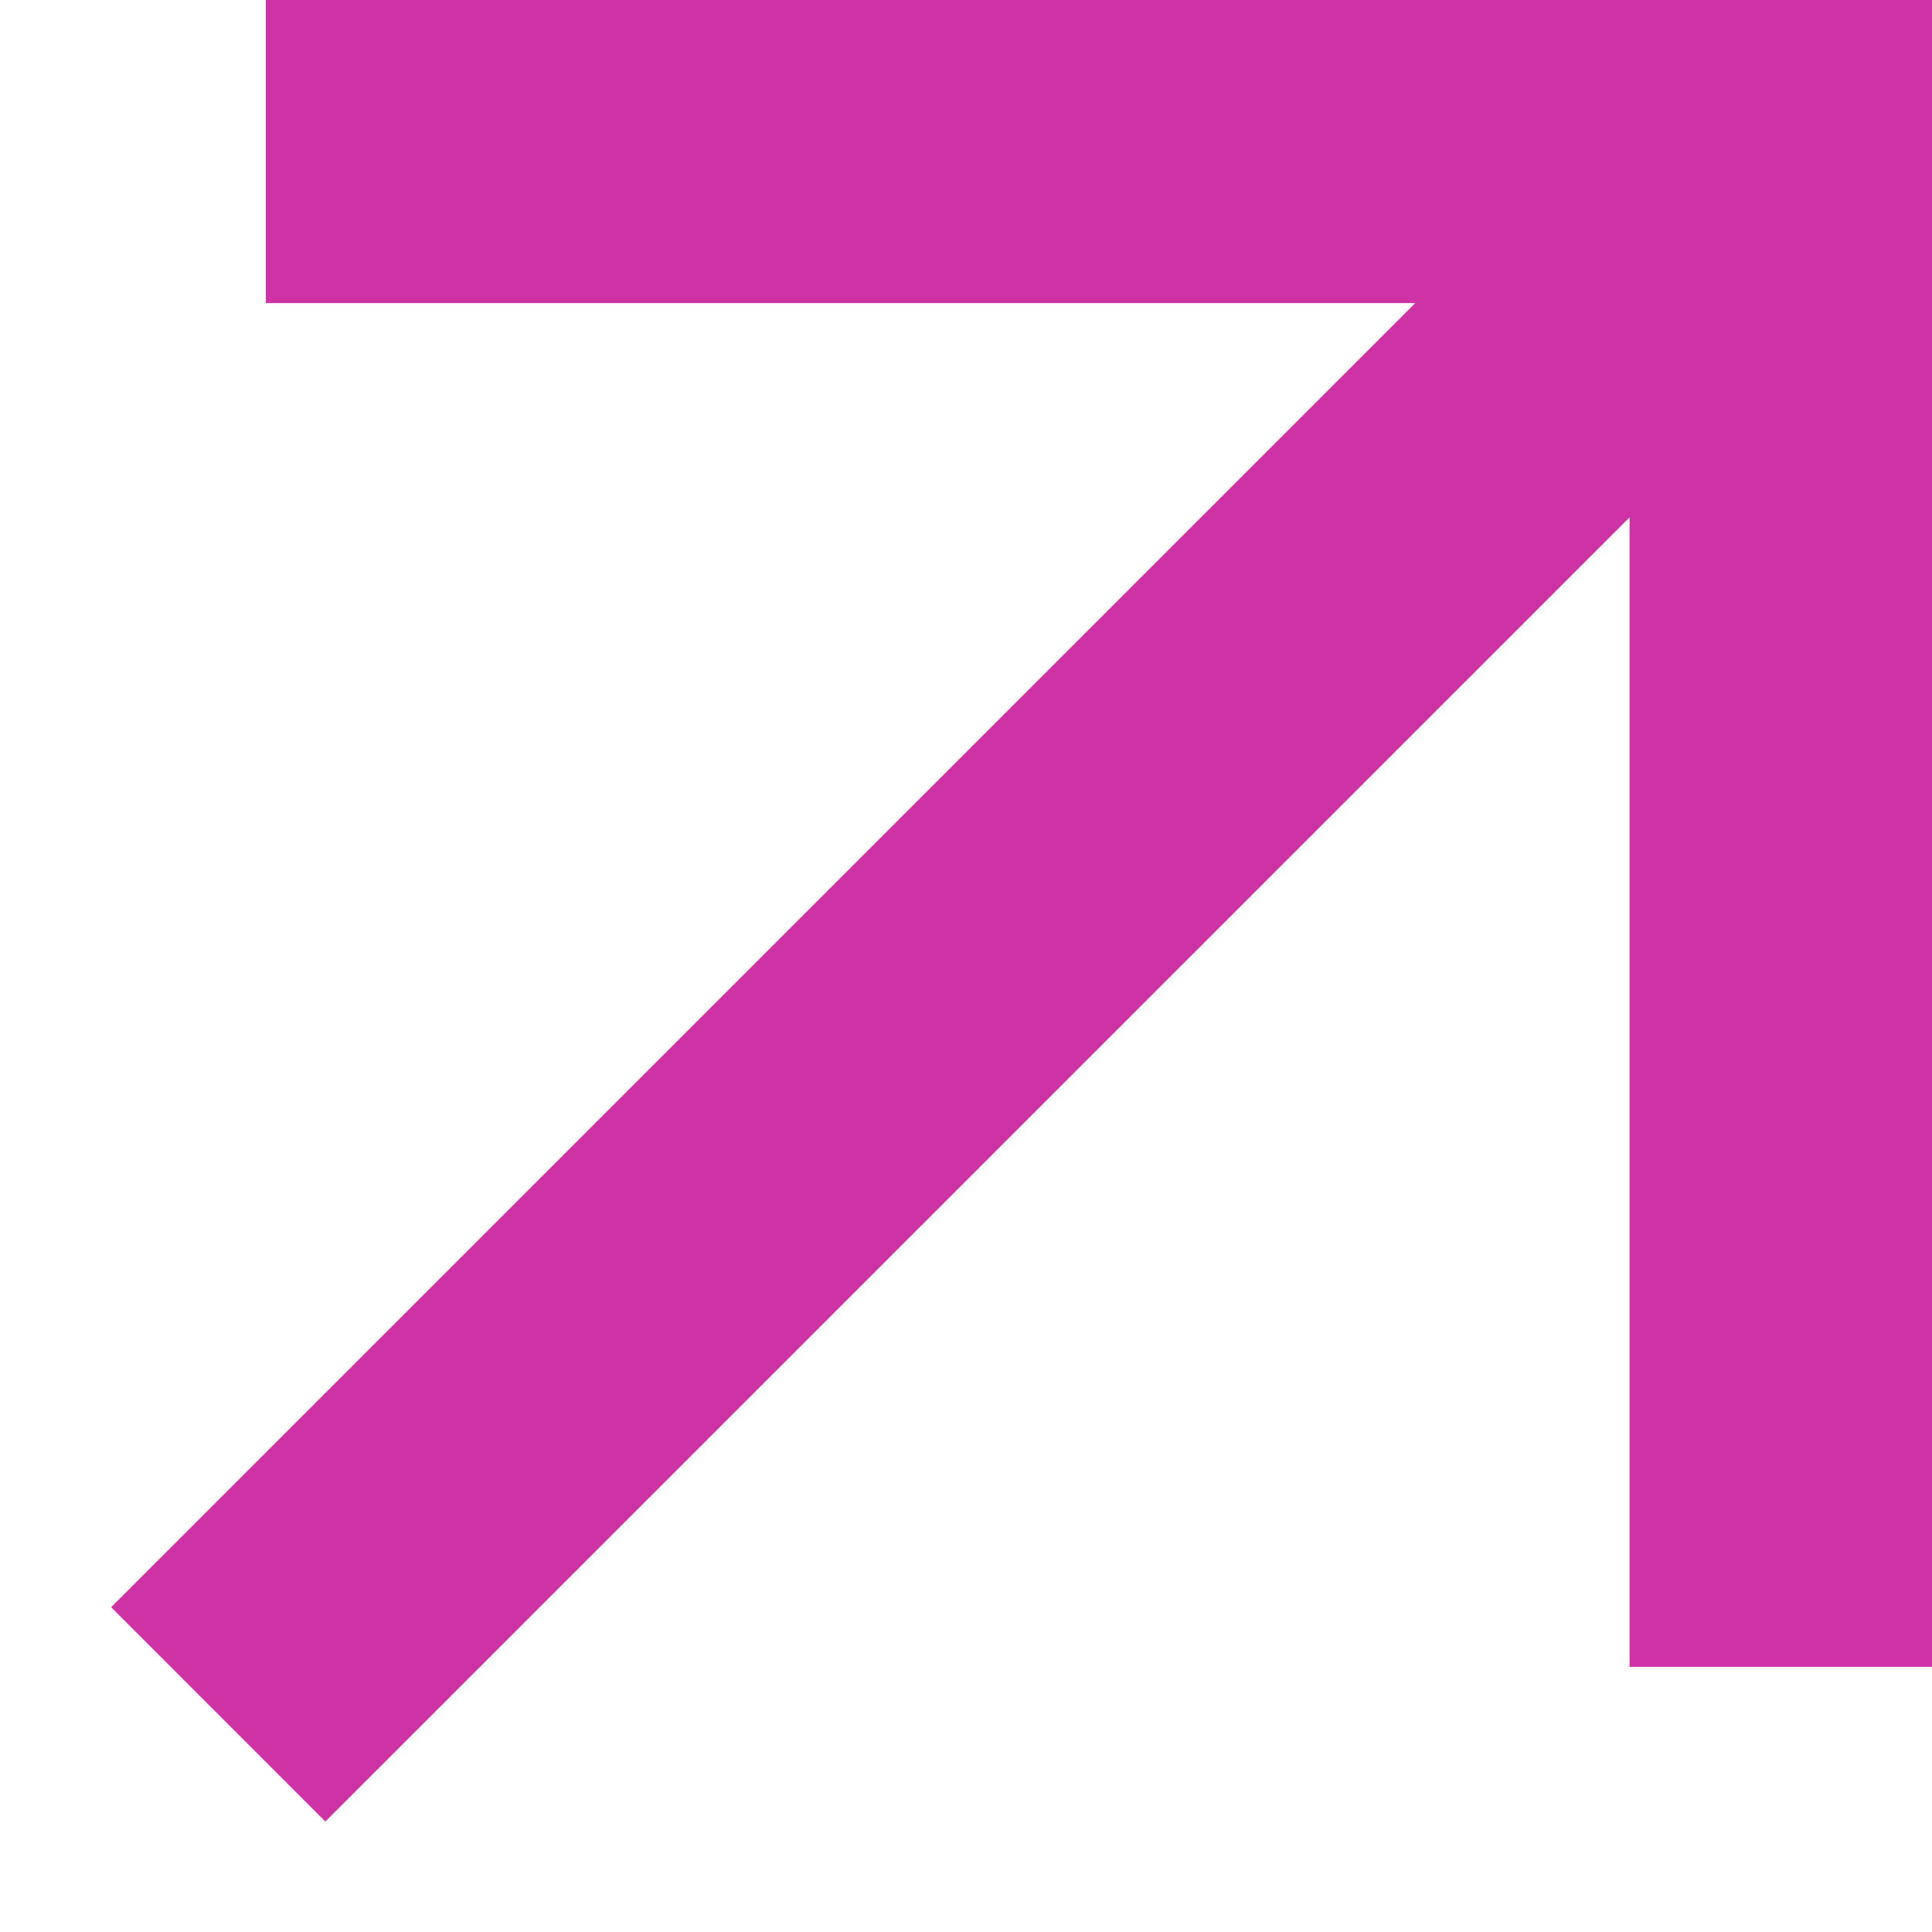 <svg width="17" height="17" viewBox="0 0 17 17" fill="none" xmlns="http://www.w3.org/2000/svg">
<path d="M14.339 4.552L2.863 16.028L0.978 14.142L12.453 2.667H2.339V0H17.005V14.667H14.339V4.552Z" fill="#CF32A4"/>
</svg>
